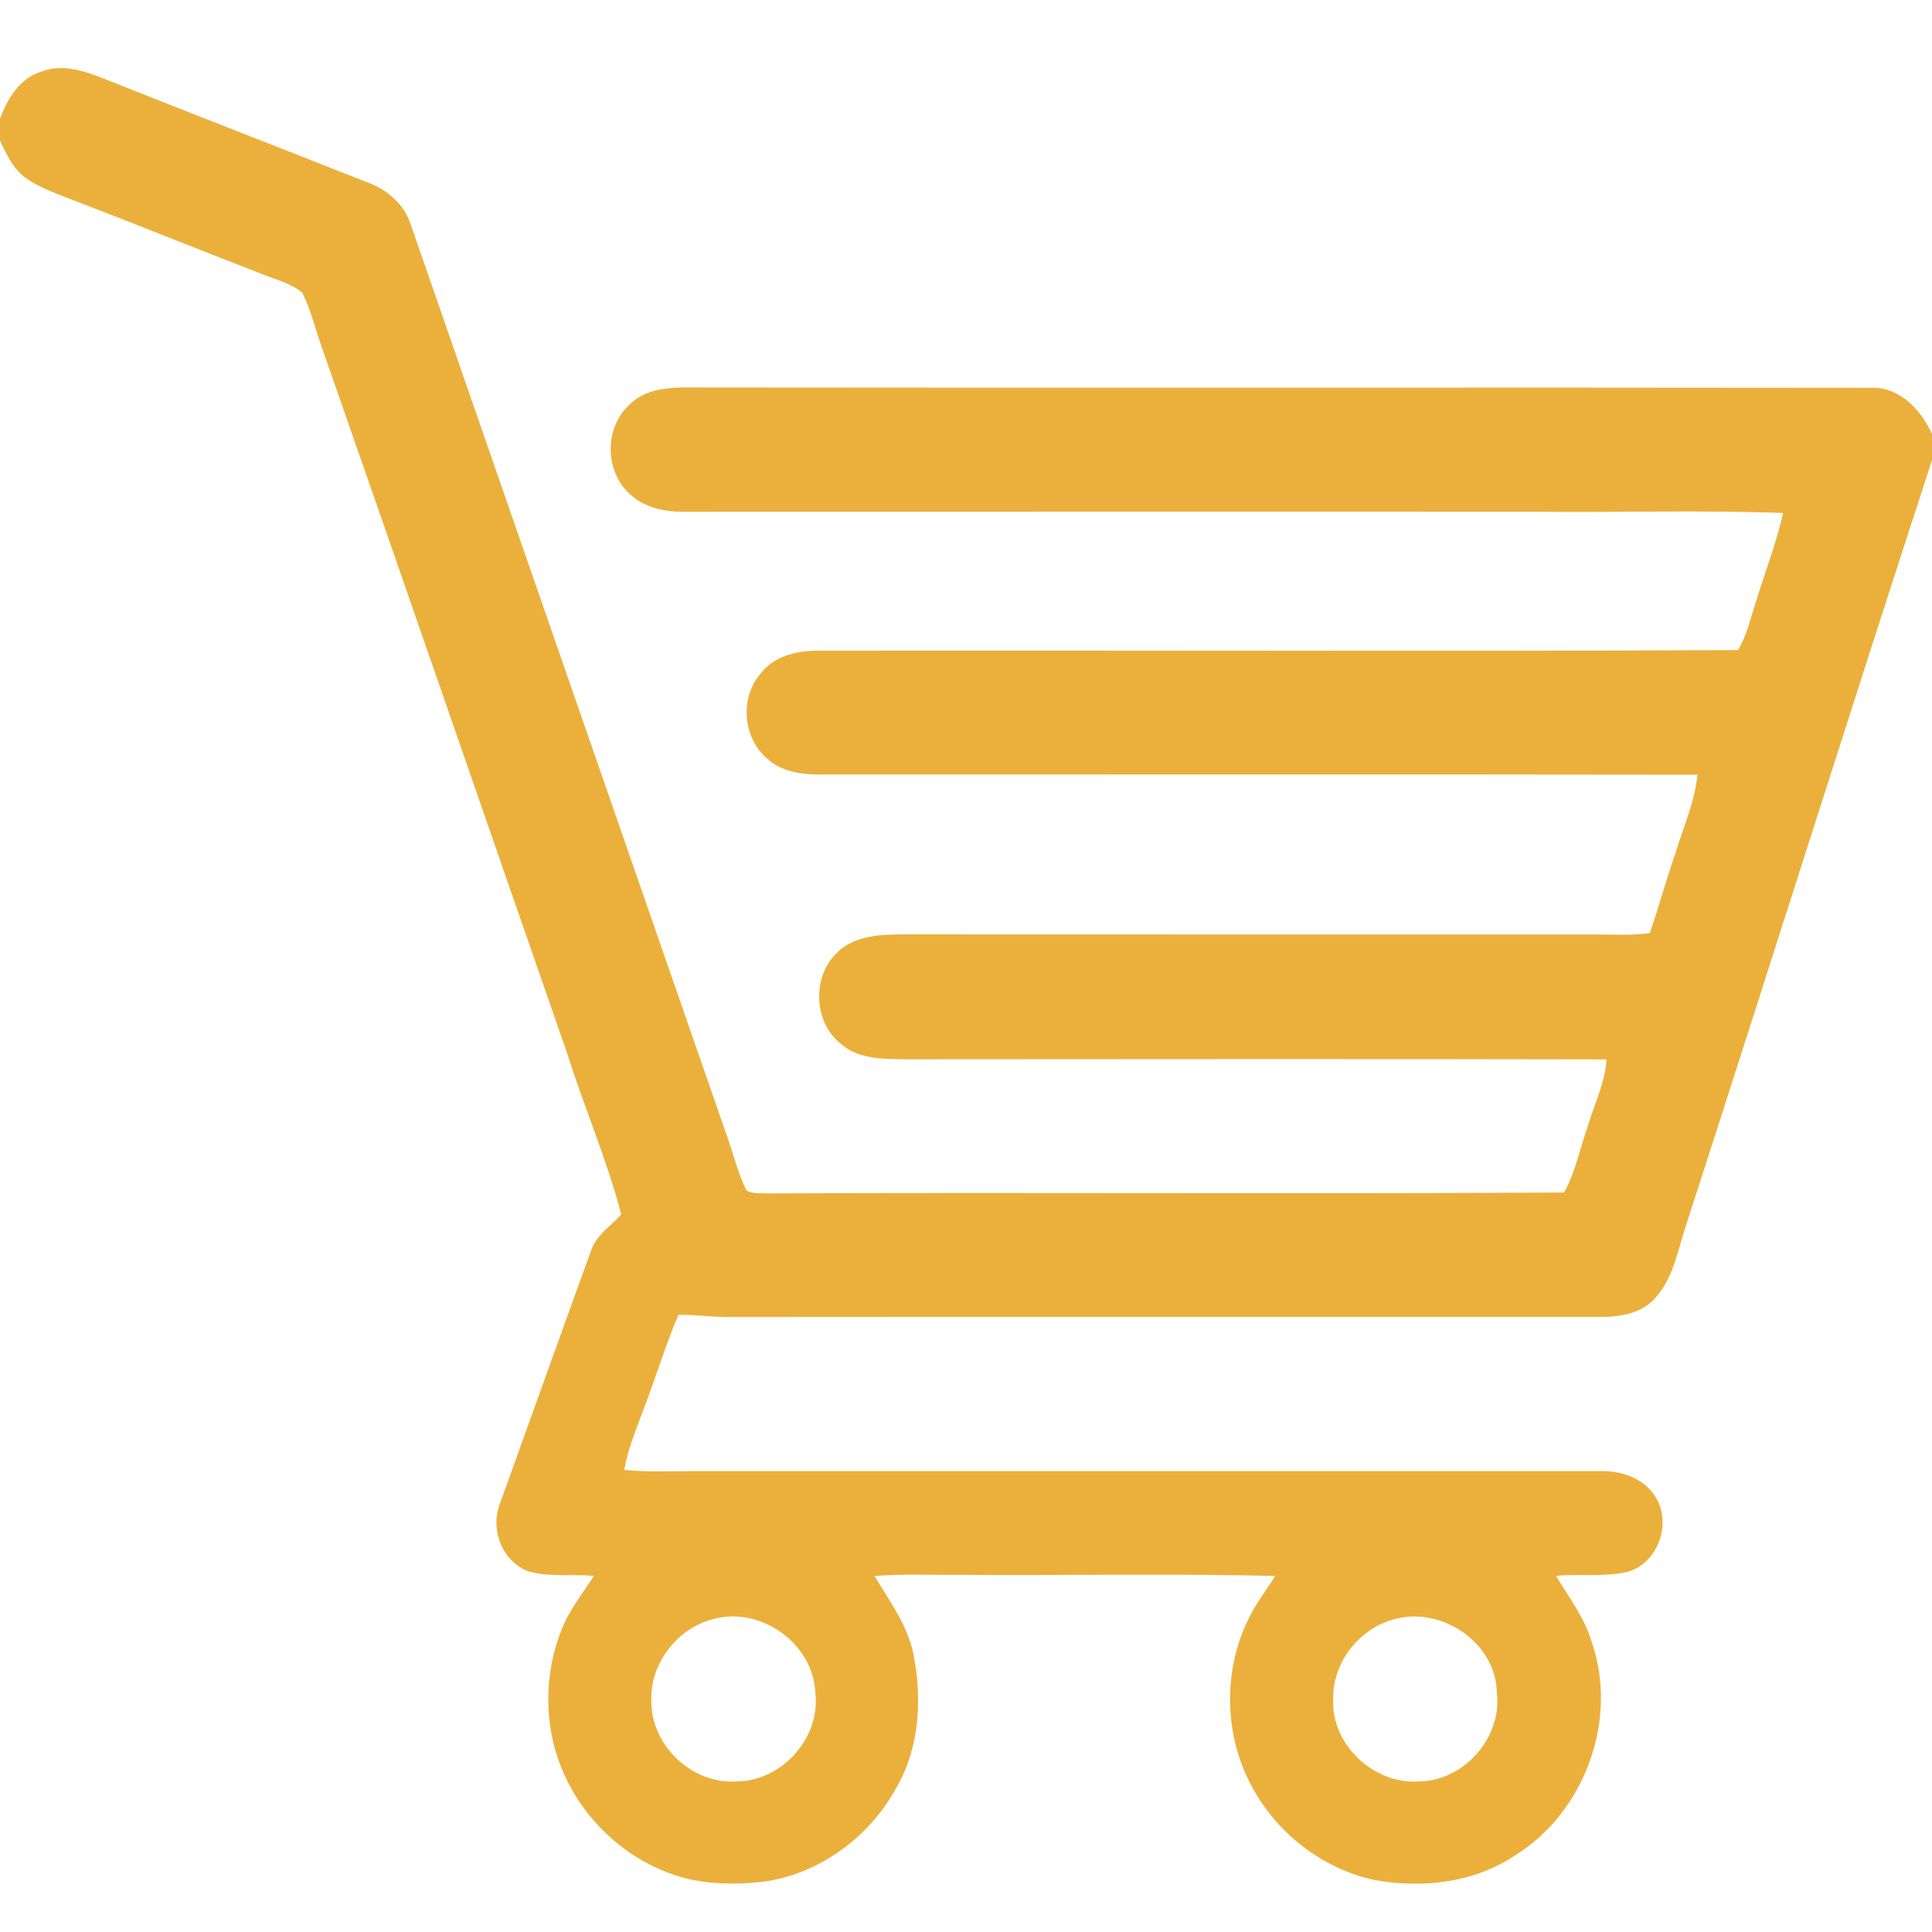 <?xml version="1.0" encoding="UTF-8" standalone="no"?>
<svg
   xmlns:dc="http://purl.org/dc/elements/1.1/"
   xmlns:cc="http://creativecommons.org/ns#"
   xmlns:rdf="http://www.w3.org/1999/02/22-rdf-syntax-ns#"
   xmlns:svg="http://www.w3.org/2000/svg"
   xmlns="http://www.w3.org/2000/svg"
   xmlns:sodipodi="http://sodipodi.sourceforge.net/DTD/sodipodi-0.dtd"
   xmlns:inkscape="http://www.inkscape.org/namespaces/inkscape"
   width="380pt"
   height="380pt"
   viewBox="0 0 380 380"
   version="1.1"
   id="svg5"
   sodipodi:docname="cart.svg"
   inkscape:version="0.92.4 (5da689c313, 2019-01-14)">
  <defs
     id="defs9" />
  <sodipodi:namedview
     pagecolor="#ffffff"
     bordercolor="#666666"
     borderopacity="1"
     objecttolerance="10"
     gridtolerance="10"
     guidetolerance="10"
     inkscape:pageopacity="0"
     inkscape:pageshadow="2"
     inkscape:window-width="1920"
     inkscape:window-height="1015"
     id="namedview7"
     showgrid="false"
     inkscape:zoom="0.46578947"
     inkscape:cx="-80.508475"
     inkscape:cy="253.33333"
     inkscape:window-x="0"
     inkscape:window-y="0"
     inkscape:window-maximized="1"
     inkscape:current-layer="svg5" />
  <g
     id="#000000ff"
     style="fill:#ebb03c;fill-opacity:1">
    <path
       fill="#000000"
       opacity="1.00"
       d=" M 8.17 14.08 C 12.25 12.48 16.60 13.95 20.45 15.48 C 37.66 22.32 54.93 29.02 72.16 35.83 C 76.06 37.22 79.48 40.10 80.78 44.14 C 101.54 104.06 122.35 163.96 143.13 223.87 C 144.36 227.30 145.19 230.89 146.83 234.15 C 148.06 234.87 149.58 234.62 150.94 234.73 C 203.17 234.49 255.42 234.87 307.64 234.55 C 309.92 230.44 310.77 225.75 312.35 221.36 C 313.62 217.05 315.72 212.91 315.98 208.37 C 270.00 208.27 224.00 208.32 178.01 208.35 C 173.76 208.27 169.00 208.37 165.56 205.45 C 160.05 201.28 159.61 192.31 164.51 187.51 C 167.73 184.17 172.64 183.82 177.00 183.78 C 222.33 183.82 267.67 183.78 313.00 183.80 C 316.83 183.75 320.69 184.09 324.49 183.52 C 326.32 178.26 327.74 172.86 329.61 167.61 C 331.11 162.56 333.38 157.67 333.86 152.38 C 276.24 152.29 218.62 152.36 161.00 152.35 C 157.43 152.28 153.55 151.75 150.85 149.17 C 146.11 145.13 145.48 137.28 149.55 132.55 C 152.18 129.03 156.76 127.95 160.94 127.98 C 221.24 127.89 281.55 128.14 341.84 127.86 C 343.61 124.96 344.29 121.56 345.37 118.37 C 347.14 112.54 349.38 106.84 350.71 100.90 C 334.49 100.30 318.23 100.83 302.00 100.65 C 246.00 100.65 190.00 100.64 134.01 100.66 C 130.38 100.62 126.56 99.73 123.86 97.16 C 118.96 92.74 118.83 84.20 123.71 79.71 C 127.67 75.61 133.82 76.25 139.00 76.21 C 215.35 76.31 291.70 76.17 368.05 76.28 C 373.66 76.08 377.83 80.62 380.00 85.35 L 380.00 90.51 C 363.69 140.49 347.92 190.65 331.73 240.67 C 330.02 245.71 329.20 251.41 325.44 255.44 C 322.81 258.30 318.77 259.01 315.06 259.02 C 257.70 259.04 200.35 258.99 143.00 259.04 C 139.80 259.04 136.63 258.55 133.44 258.61 C 130.80 264.76 128.92 271.20 126.49 277.43 C 125.09 281.27 123.46 285.06 122.79 289.11 C 127.18 289.58 131.60 289.35 136.00 289.36 C 195.66 289.35 255.33 289.37 314.99 289.35 C 319.04 289.30 323.39 290.80 325.59 294.39 C 328.91 299.58 326.14 307.44 320.15 309.15 C 315.53 310.26 310.73 309.49 306.04 309.95 C 308.60 314.18 311.65 318.19 313.09 322.99 C 318.36 338.28 311.67 356.49 297.94 364.97 C 289.85 370.36 279.59 371.50 270.19 369.74 C 260.38 367.57 251.70 361.00 246.73 352.30 C 240.57 341.76 240.32 328.00 246.16 317.27 C 247.52 314.72 249.30 312.44 250.81 309.97 C 230.22 309.47 209.60 309.90 189.00 309.76 C 183.34 309.81 177.66 309.52 172.00 309.98 C 174.94 314.89 178.50 319.61 179.66 325.35 C 181.38 334.03 180.90 343.58 176.42 351.40 C 171.29 361.00 161.71 368.22 150.93 370.00 C 146.05 370.68 141.04 370.68 136.20 369.76 C 125.38 367.42 116.01 359.68 111.30 349.71 C 106.93 340.64 106.75 329.73 110.50 320.42 C 111.99 316.60 114.61 313.39 116.81 309.97 C 112.53 309.54 108.10 310.26 103.93 309.06 C 98.59 307.07 96.28 300.50 98.46 295.38 C 104.35 278.96 110.27 262.54 116.19 246.13 C 117.18 242.98 120.09 241.19 122.19 238.86 C 119.41 228.15 114.94 217.94 111.62 207.38 C 95.52 161.13 79.57 114.83 63.40 68.60 C 62.05 64.93 61.23 61.03 59.42 57.54 C 57.04 55.61 53.95 54.92 51.17 53.76 C 38.47 48.85 25.85 43.74 13.13 38.88 C 10.34 37.77 7.45 36.75 5.00 34.96 C 2.56 33.16 1.24 30.32 0.00 27.64 L 0.00 23.35 C 1.47 19.43 3.89 15.33 8.17 14.08 M 140.33 318.44 C 133.08 320.24 127.60 327.50 128.13 335.01 C 128.28 343.61 136.40 351.06 145.00 350.37 C 153.82 350.30 161.42 341.77 160.37 332.99 C 160.00 323.30 149.67 315.88 140.33 318.44 M 274.35 318.45 C 267.46 320.21 262.14 326.84 262.23 334.01 C 261.67 342.98 270.13 350.99 279.01 350.39 C 287.85 350.36 295.46 341.83 294.41 333.02 C 294.34 323.19 283.61 315.91 274.35 318.45 Z"
       id="path2"
       style="fill:#ebb03c;fill-opacity:1" />
  </g>
</svg>
